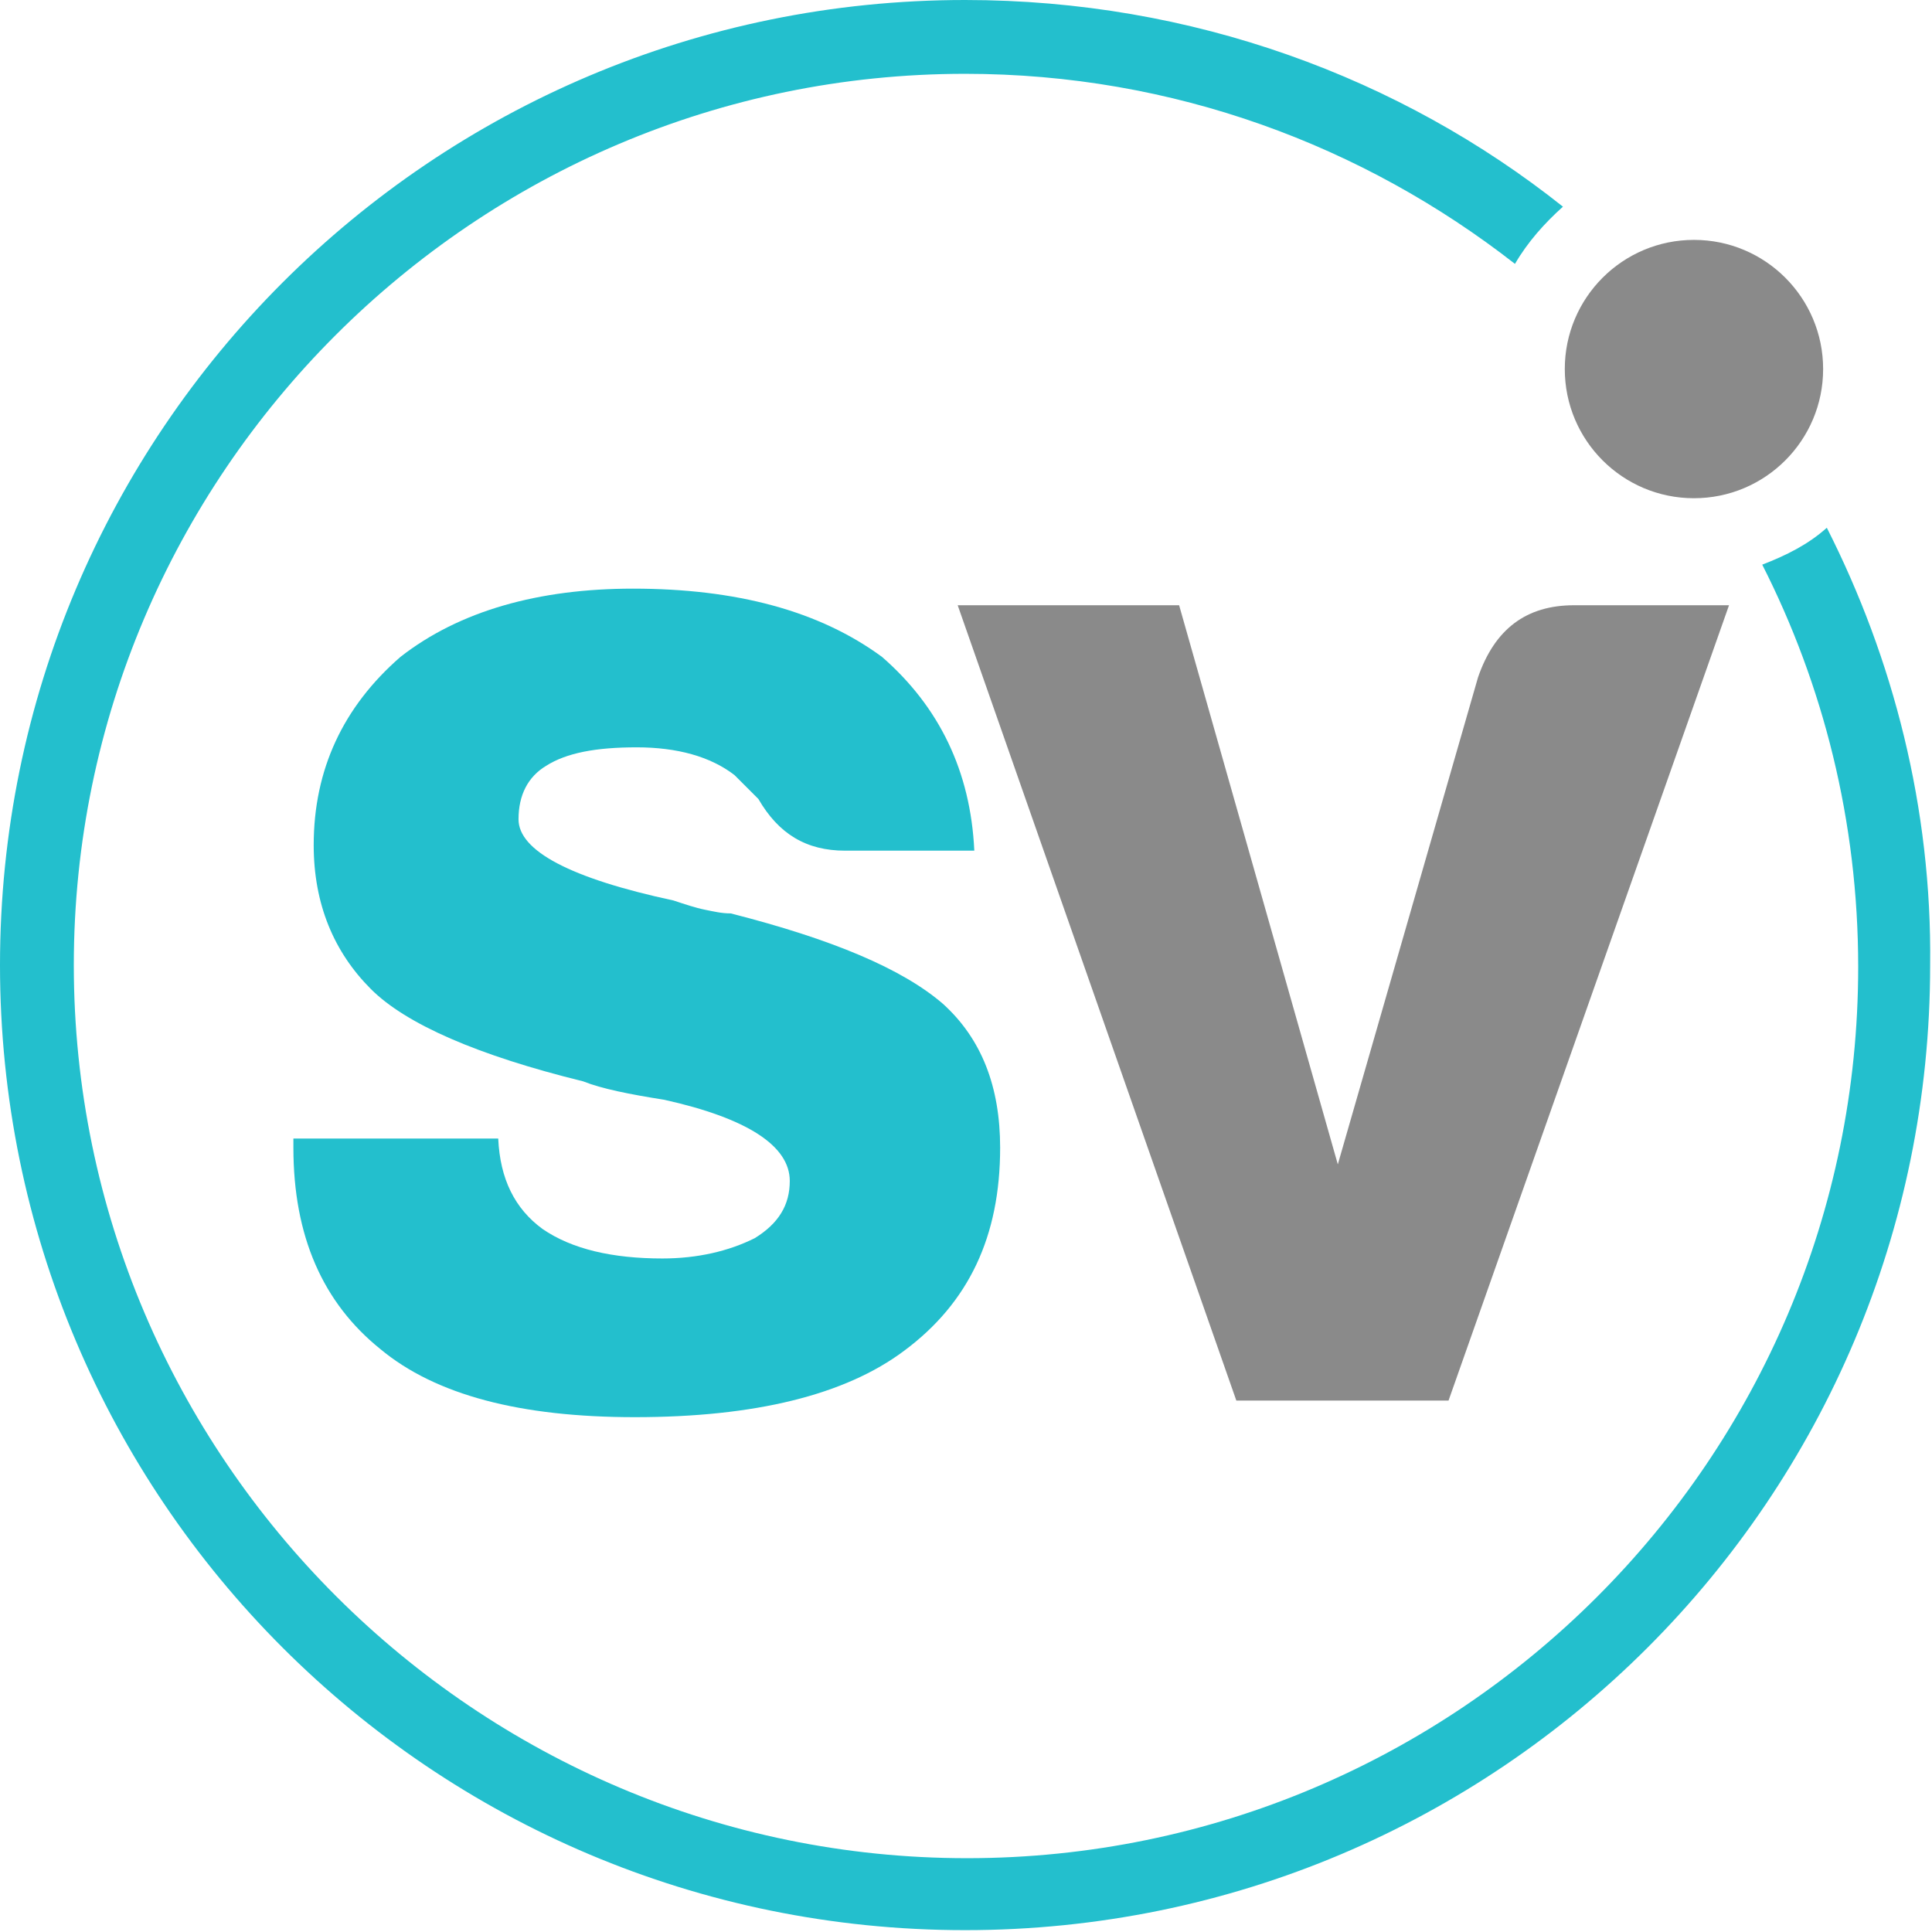 <?xml version="1.0" encoding="utf-8"?>
<!-- Generator: Adobe Illustrator 20.1.0, SVG Export Plug-In . SVG Version: 6.00 Build 0)  -->
<svg version="1.1" id="_x32__copy_2_1_" xmlns="http://www.w3.org/2000/svg" xmlns:xlink="http://www.w3.org/1999/xlink" x="0px"
	 y="0px" viewBox="0 0 104.7 104.7" style="enable-background:new 0 0 104.7 104.7;" xml:space="preserve">
<style type="text/css">
	.st0{fill:#23BFCD;}
	.st1{fill:#8A8A8A;}
</style>
<path class="st0" d="M99,28.6c-1,0.9-2.2,1.5-3.5,2c3.3,6.5,5.2,13.9,5.2,21.8c0,26.7-21.7,48.3-48.3,48.3S4,79,4,52.3
	C4,25.7,25.7,4,52.3,4c11.3,0,21.6,3.9,29.8,10.3c0.7-1.2,1.6-2.2,2.6-3.1C75.9,4.2,64.6,0,52.3,0C23.4,0,0,23.4,0,52.3
	c0,28.9,23.4,52.3,52.3,52.3s52.3-23.4,52.3-52.3C104.7,43.8,102.6,35.7,99,28.6z"/>
<circle class="st1" cx="91.8" cy="20" r="7"/>
<path class="st0" d="M16,61.7h11c0.1,2.2,0.9,3.8,2.4,4.9c1.6,1.1,3.8,1.6,6.5,1.6c1.9,0,3.6-0.4,5-1.1c1.3-0.8,1.9-1.8,1.9-3.1
	c0-1.9-2.3-3.4-6.8-4.4c-1.9-0.3-3.4-0.6-4.4-1c-5.7-1.4-9.6-3.1-11.5-5C18.1,51.6,17,49,17,45.8c0-4.1,1.6-7.5,4.7-10.2
	c3.2-2.5,7.5-3.7,12.6-3.7c5.6,0,10.1,1.2,13.5,3.7c3.1,2.7,4.8,6.2,5,10.5h-7c-2.1,0-3.6-0.9-4.7-2.8c-0.4-0.4-0.9-0.9-1.3-1.3
	c-1.3-1-3.1-1.5-5.3-1.5c-2.2,0-3.8,0.3-4.9,1c-1,0.6-1.5,1.6-1.5,2.9c0,1.7,2.8,3.2,8.4,4.4c0.6,0.2,1.2,0.4,1.7,0.5
	c0.5,0.1,0.9,0.2,1.4,0.2c5.5,1.4,9.3,3,11.5,4.9c2.1,1.9,3.1,4.5,3.1,7.8c0,4.8-1.7,8.4-5.2,11c-3.2,2.4-8.1,3.6-14.6,3.6
	c-6.2,0-10.8-1.2-13.8-3.7c-3.1-2.5-4.7-6.1-4.7-10.9V61.7z"/>
<path class="st1" d="M78.5,75.9H67L51.9,32.8h12l8.6,30.3l7.6-26.4c0.9-2.6,2.6-3.9,5.2-3.9h8.4L78.5,75.9z"/>
</svg>
